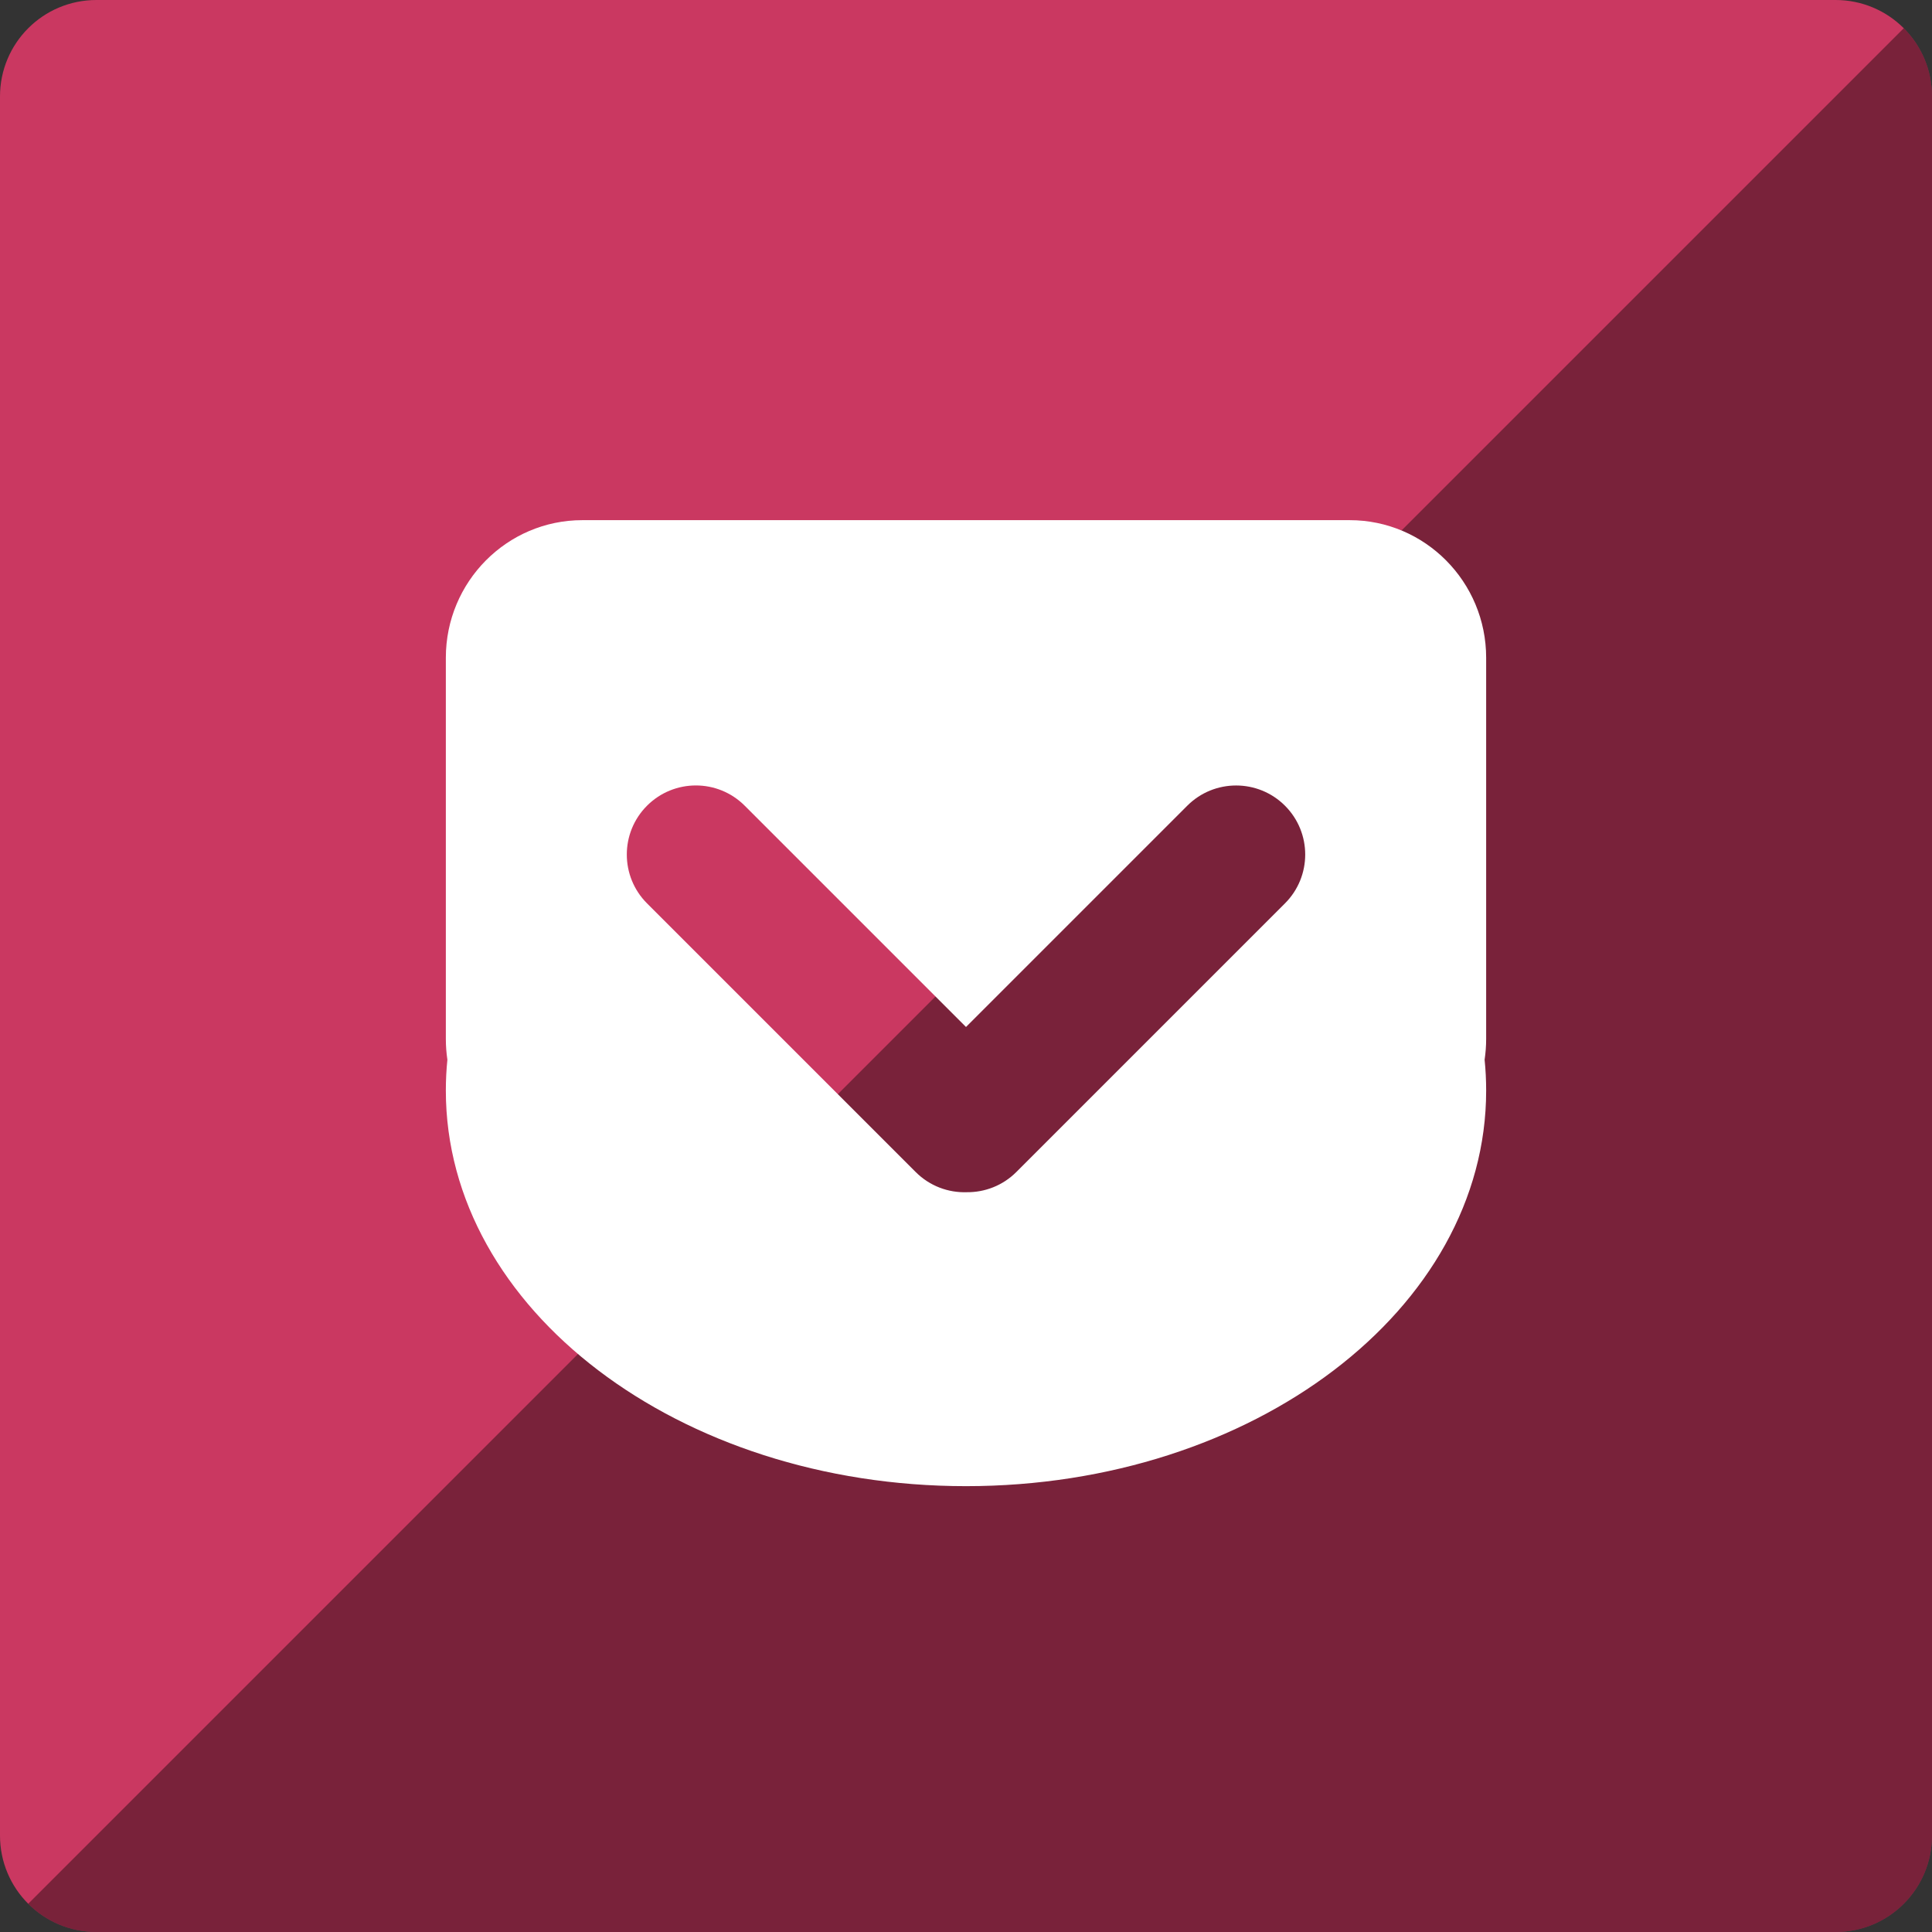 <?xml version="1.0" ?><svg height="60px" version="1.1" viewBox="0 0 60 60" width="60px" xmlns="http://www.w3.org/2000/svg" xmlns:sketch="http://www.bohemiancoding.com/sketch/ns" xmlns:xlink="http://www.w3.org/1999/xlink"><rect x="0" y="0" width="60" height="60" fill="#333333" stroke="none"/><title/><desc/><defs/><g fill="none" fill-rule="evenodd" id="soical" stroke="none" stroke-width="1"><g id="social" transform="translate(-173, -438)"><g id="slices" transform="translate(173, 138)"/><g fill="#CA3861" id="square-flat" transform="translate(173, 138)"><path d="M2.996,300 L57.004,300 C58.659,300 60,301.337 60,302.996 L60,357.004 C60,358.659 58.663,360 57.004,360 L2.996,360 C1.341,360 0,358.663 0,357.004 L0,302.996 C0,301.341 1.337,300 2.996,300 Z" id="square-31"/></g><g fill="#000000" fill-opacity="0.4" id="square-gloss" transform="translate(173, 138)"><path d="M59.123,300.877 C59.665,301.418 60,302.167 60,302.996 L60,357.004 C60,358.659 58.663,360 57.004,360 L2.996,360 C2.168,360 1.419,359.665 0.877,359.123 L59.123,300.877 Z" id="square-31"/></g><g fill="#FFFFFF" id="icon" transform="translate(182, 150)"><path d="M32.914,304.154 C35.253,304.154 37.154,306.067 37.154,308.428 L37.154,320.265 C37.154,320.484 37.137,320.7 37.106,320.911 C37.138,321.227 37.154,321.546 37.154,321.868 C37.154,328.653 29.922,334.154 21,334.154 C12.078,334.154 4.846,328.653 4.846,321.868 C4.846,321.546 4.862,321.227 4.894,320.911 C4.863,320.7 4.846,320.484 4.846,320.265 L4.846,308.428 C4.846,306.068 6.745,304.154 9.086,304.154 L32.914,304.154 Z M14.127,313.021 L21,319.894 L27.873,313.021 C28.71,312.184 30.07,312.186 30.906,313.022 C31.743,313.859 31.745,315.216 30.906,316.055 L22.563,324.398 C22.14,324.821 21.582,325.03 21.027,325.025 C20.454,325.045 19.875,324.836 19.437,324.398 L11.094,316.055 C10.256,315.217 10.258,313.858 11.094,313.022 C11.932,312.184 13.289,312.183 14.127,313.021 Z" id="pocket"/></g></g></g></svg>
